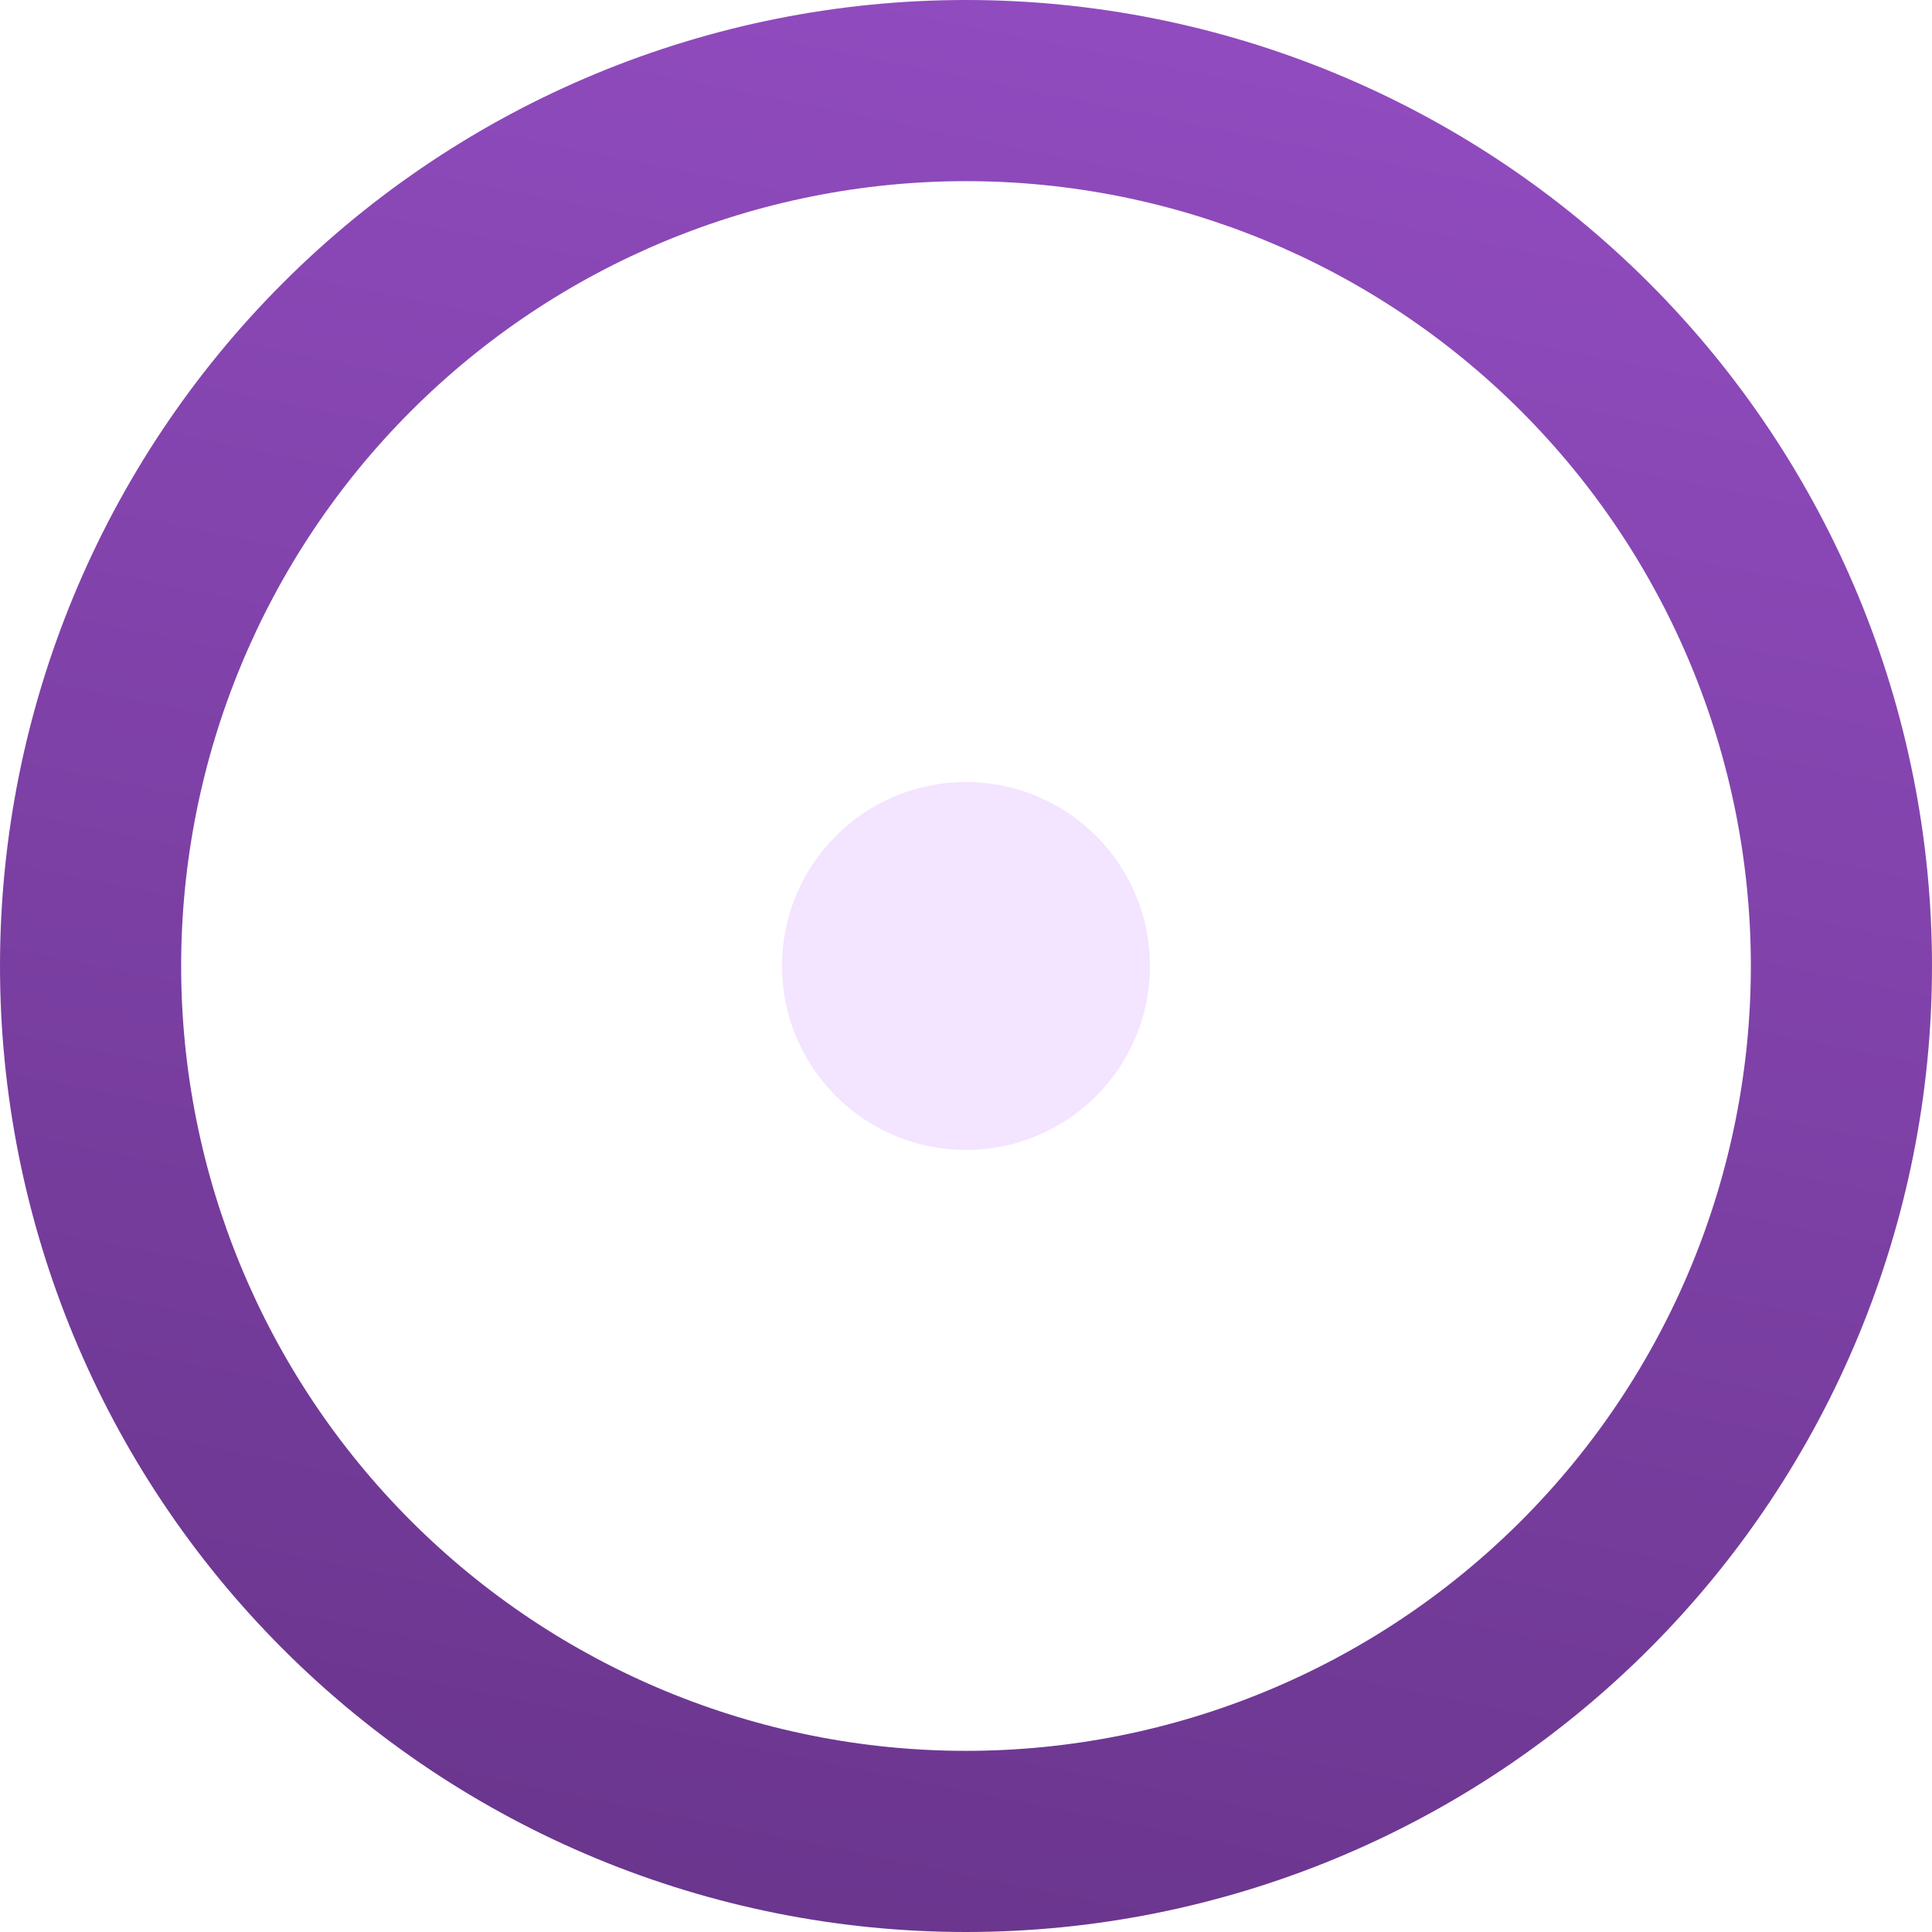 <svg width="42" height="42" viewBox="0 0 42 42" fill="none" xmlns="http://www.w3.org/2000/svg">
<g clip-path="url(#clip0_413_340)">
<path fill-rule="evenodd" clip-rule="evenodd" d="M21 3.938C25.525 3.938 29.865 5.735 33.065 8.935C36.265 12.135 38.062 16.475 38.062 21C38.062 25.525 36.265 29.865 33.065 33.065C29.865 36.265 25.525 38.062 21 38.062C16.475 38.062 12.135 36.265 8.935 33.065C5.735 29.865 3.938 25.525 3.938 21C3.938 16.475 5.735 12.135 8.935 8.935C12.135 5.735 16.475 3.938 21 3.938ZM21 42C26.57 42 31.911 39.788 35.849 35.849C39.788 31.911 42 26.57 42 21C42 15.431 39.788 10.089 35.849 6.151C31.911 2.212 26.57 0 21 0C15.431 0 10.089 2.212 6.151 6.151C2.212 10.089 0 15.431 0 21C0 26.57 2.212 31.911 6.151 35.849C10.089 39.788 15.431 42 21 42Z" fill="url(#paint0_linear_413_340)"/>
<path d="M21 25C22.061 25 23.078 24.579 23.828 23.828C24.579 23.078 25 22.061 25 21C25 19.939 24.579 18.922 23.828 18.172C23.078 17.421 22.061 17 21 17C19.939 17 18.922 17.421 18.172 18.172C17.421 18.922 17 19.939 17 21C17 22.061 17.421 23.078 18.172 23.828C18.922 24.579 19.939 25 21 25Z" fill="#F3E4FF"/>
</g>
<defs>
<linearGradient id="paint0_linear_413_340" x1="21" y1="2.54975e-07" x2="12.444" y2="42" gradientUnits="userSpaceOnUse">
<stop stop-color="#904BBE"/>
<stop offset="1" stop-color="#69358C"/>
</linearGradient>
<clipPath id="clip0_413_340">
<rect width="42" height="42" fill="white"/>
</clipPath>
</defs>
</svg>
